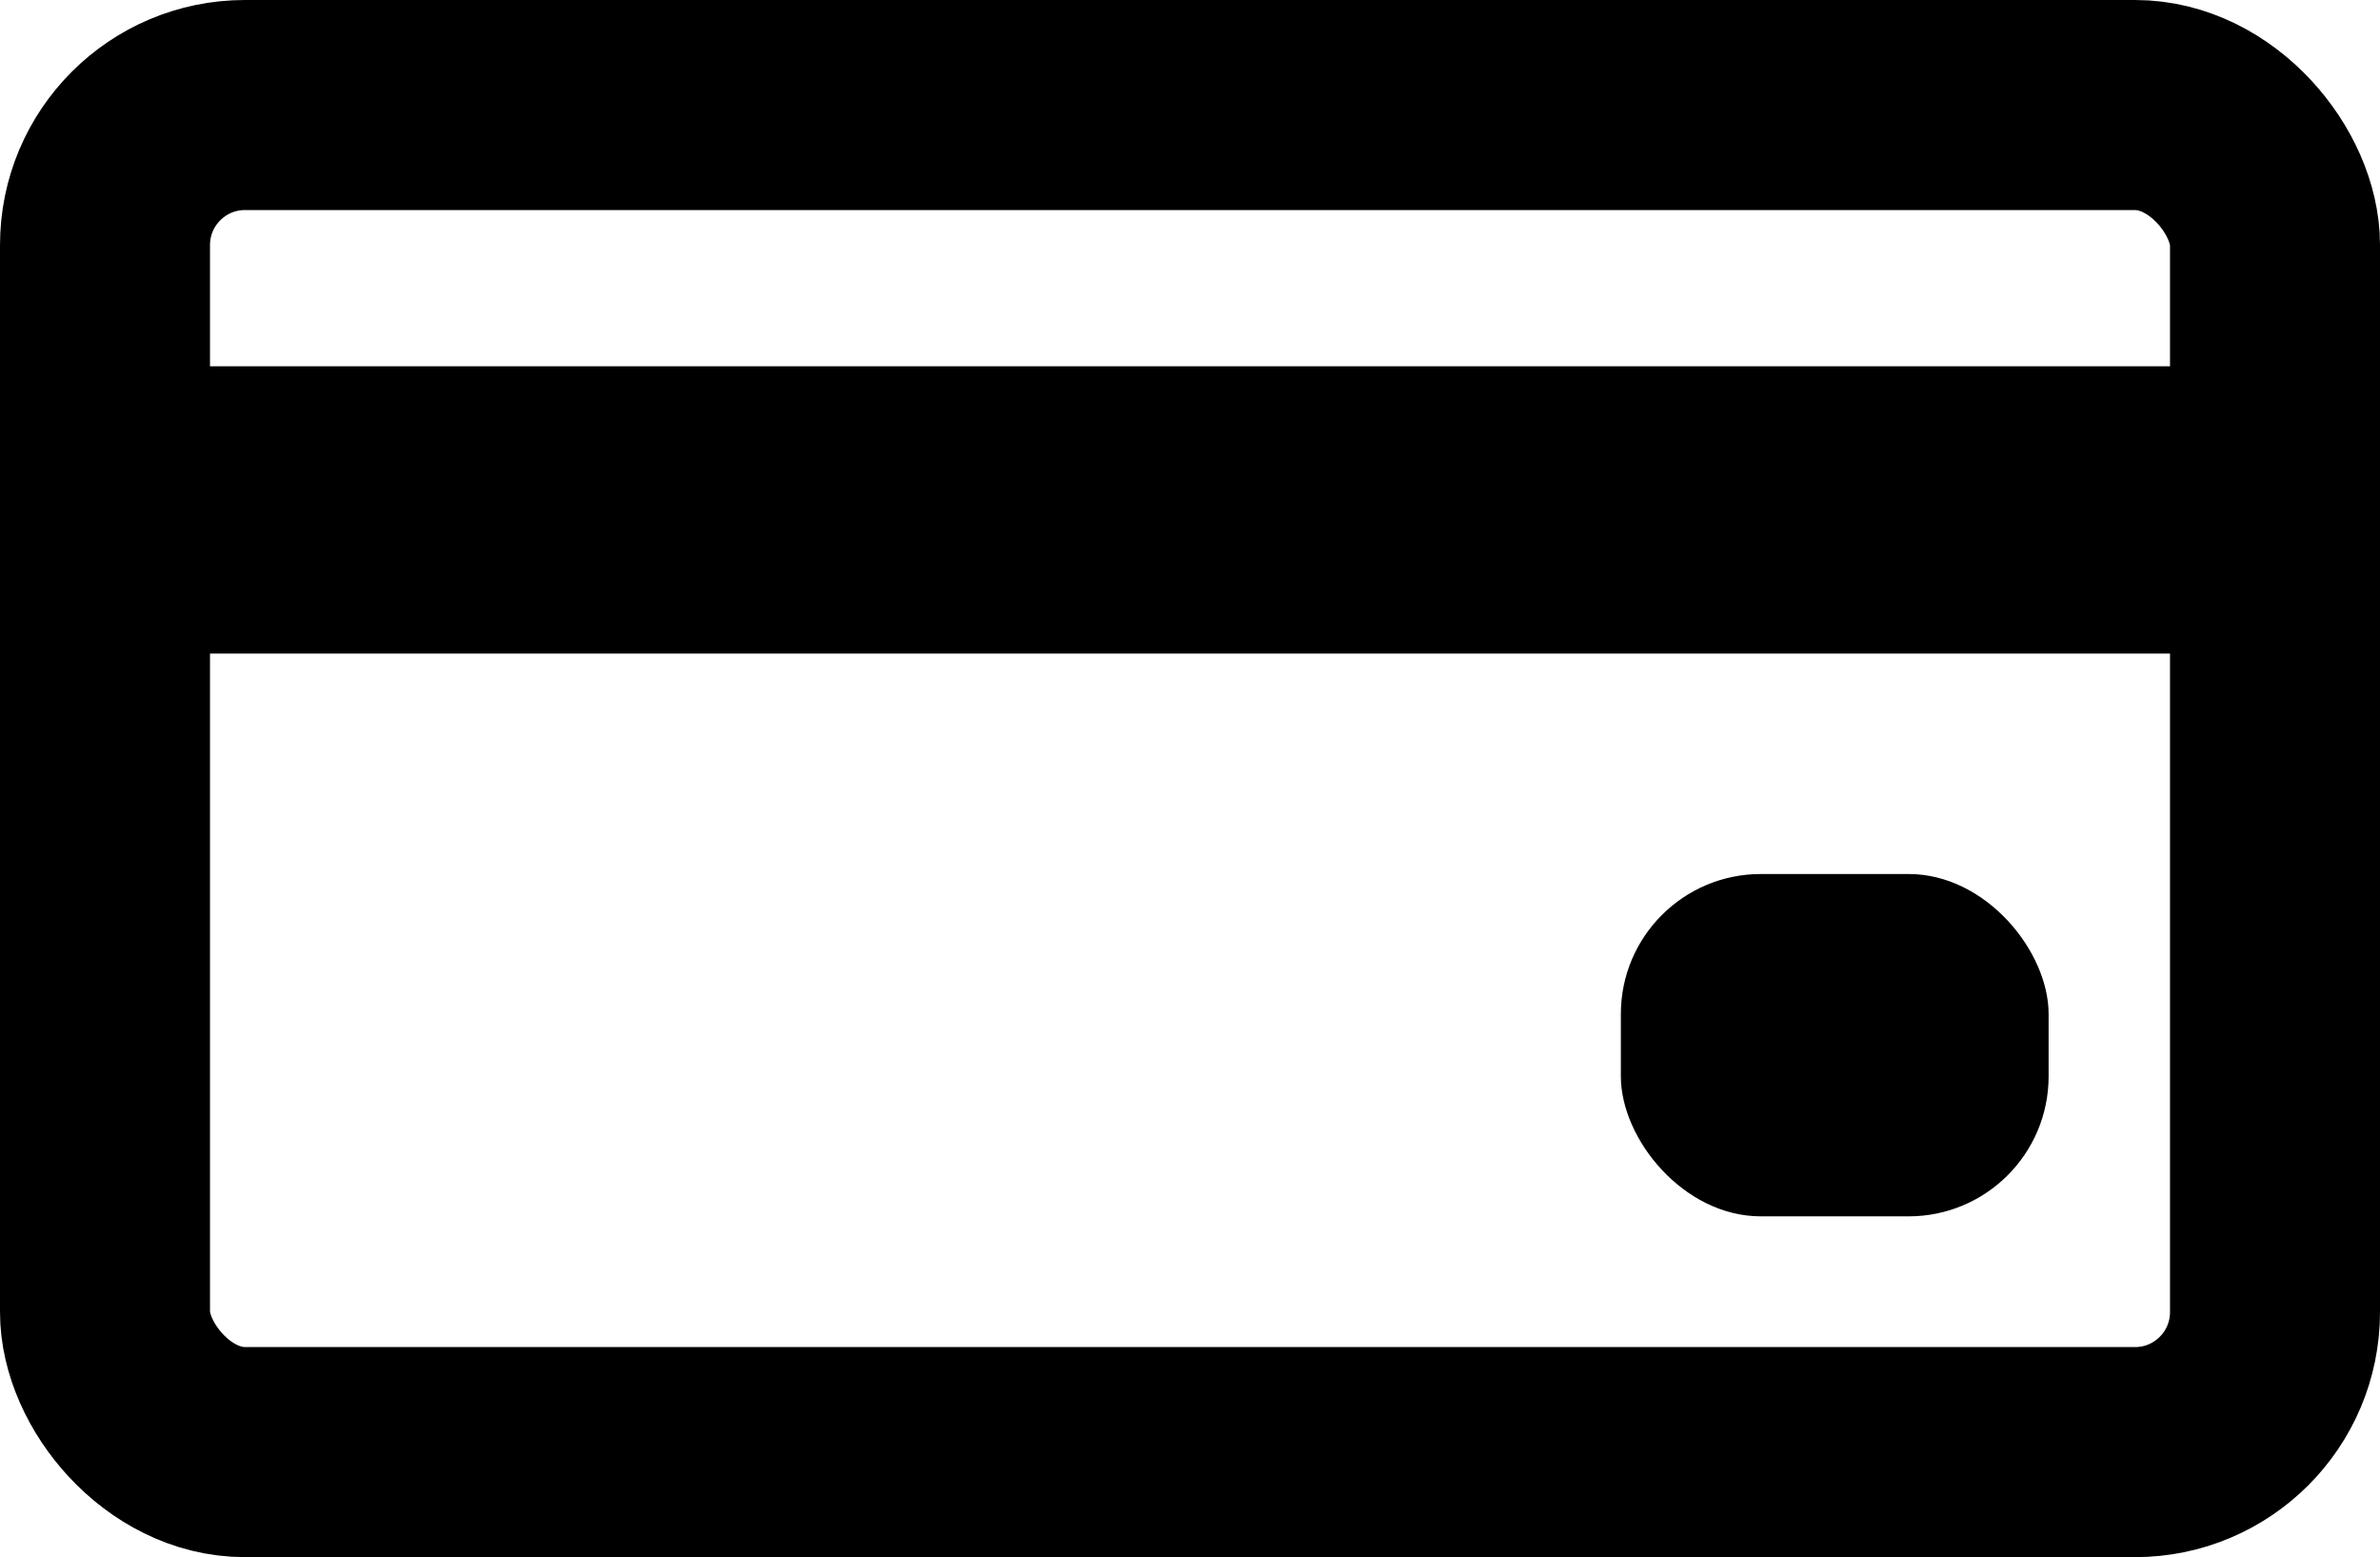 <svg xmlns="http://www.w3.org/2000/svg" width="34" height="22.238" viewBox="0 0 34 22.238">
  <g id="Group_348" data-name="Group 348" transform="translate(1.5 1.5)">
    <rect id="Rectangle_162" data-name="Rectangle 162" width="31" height="19.238" rx="2" transform="translate(31 19.238) rotate(180)" fill="none" stroke="#000" stroke-miterlimit="10" stroke-width="3"/>
    <rect id="Rectangle_164" data-name="Rectangle 164" width="31" height="4.103" transform="translate(31 7.834) rotate(180)"/>
    <rect id="Rectangle_163" data-name="Rectangle 163" width="6.111" height="4.889" rx="2" transform="translate(27.766 15.871) rotate(180)"/>
  </g>
</svg>
